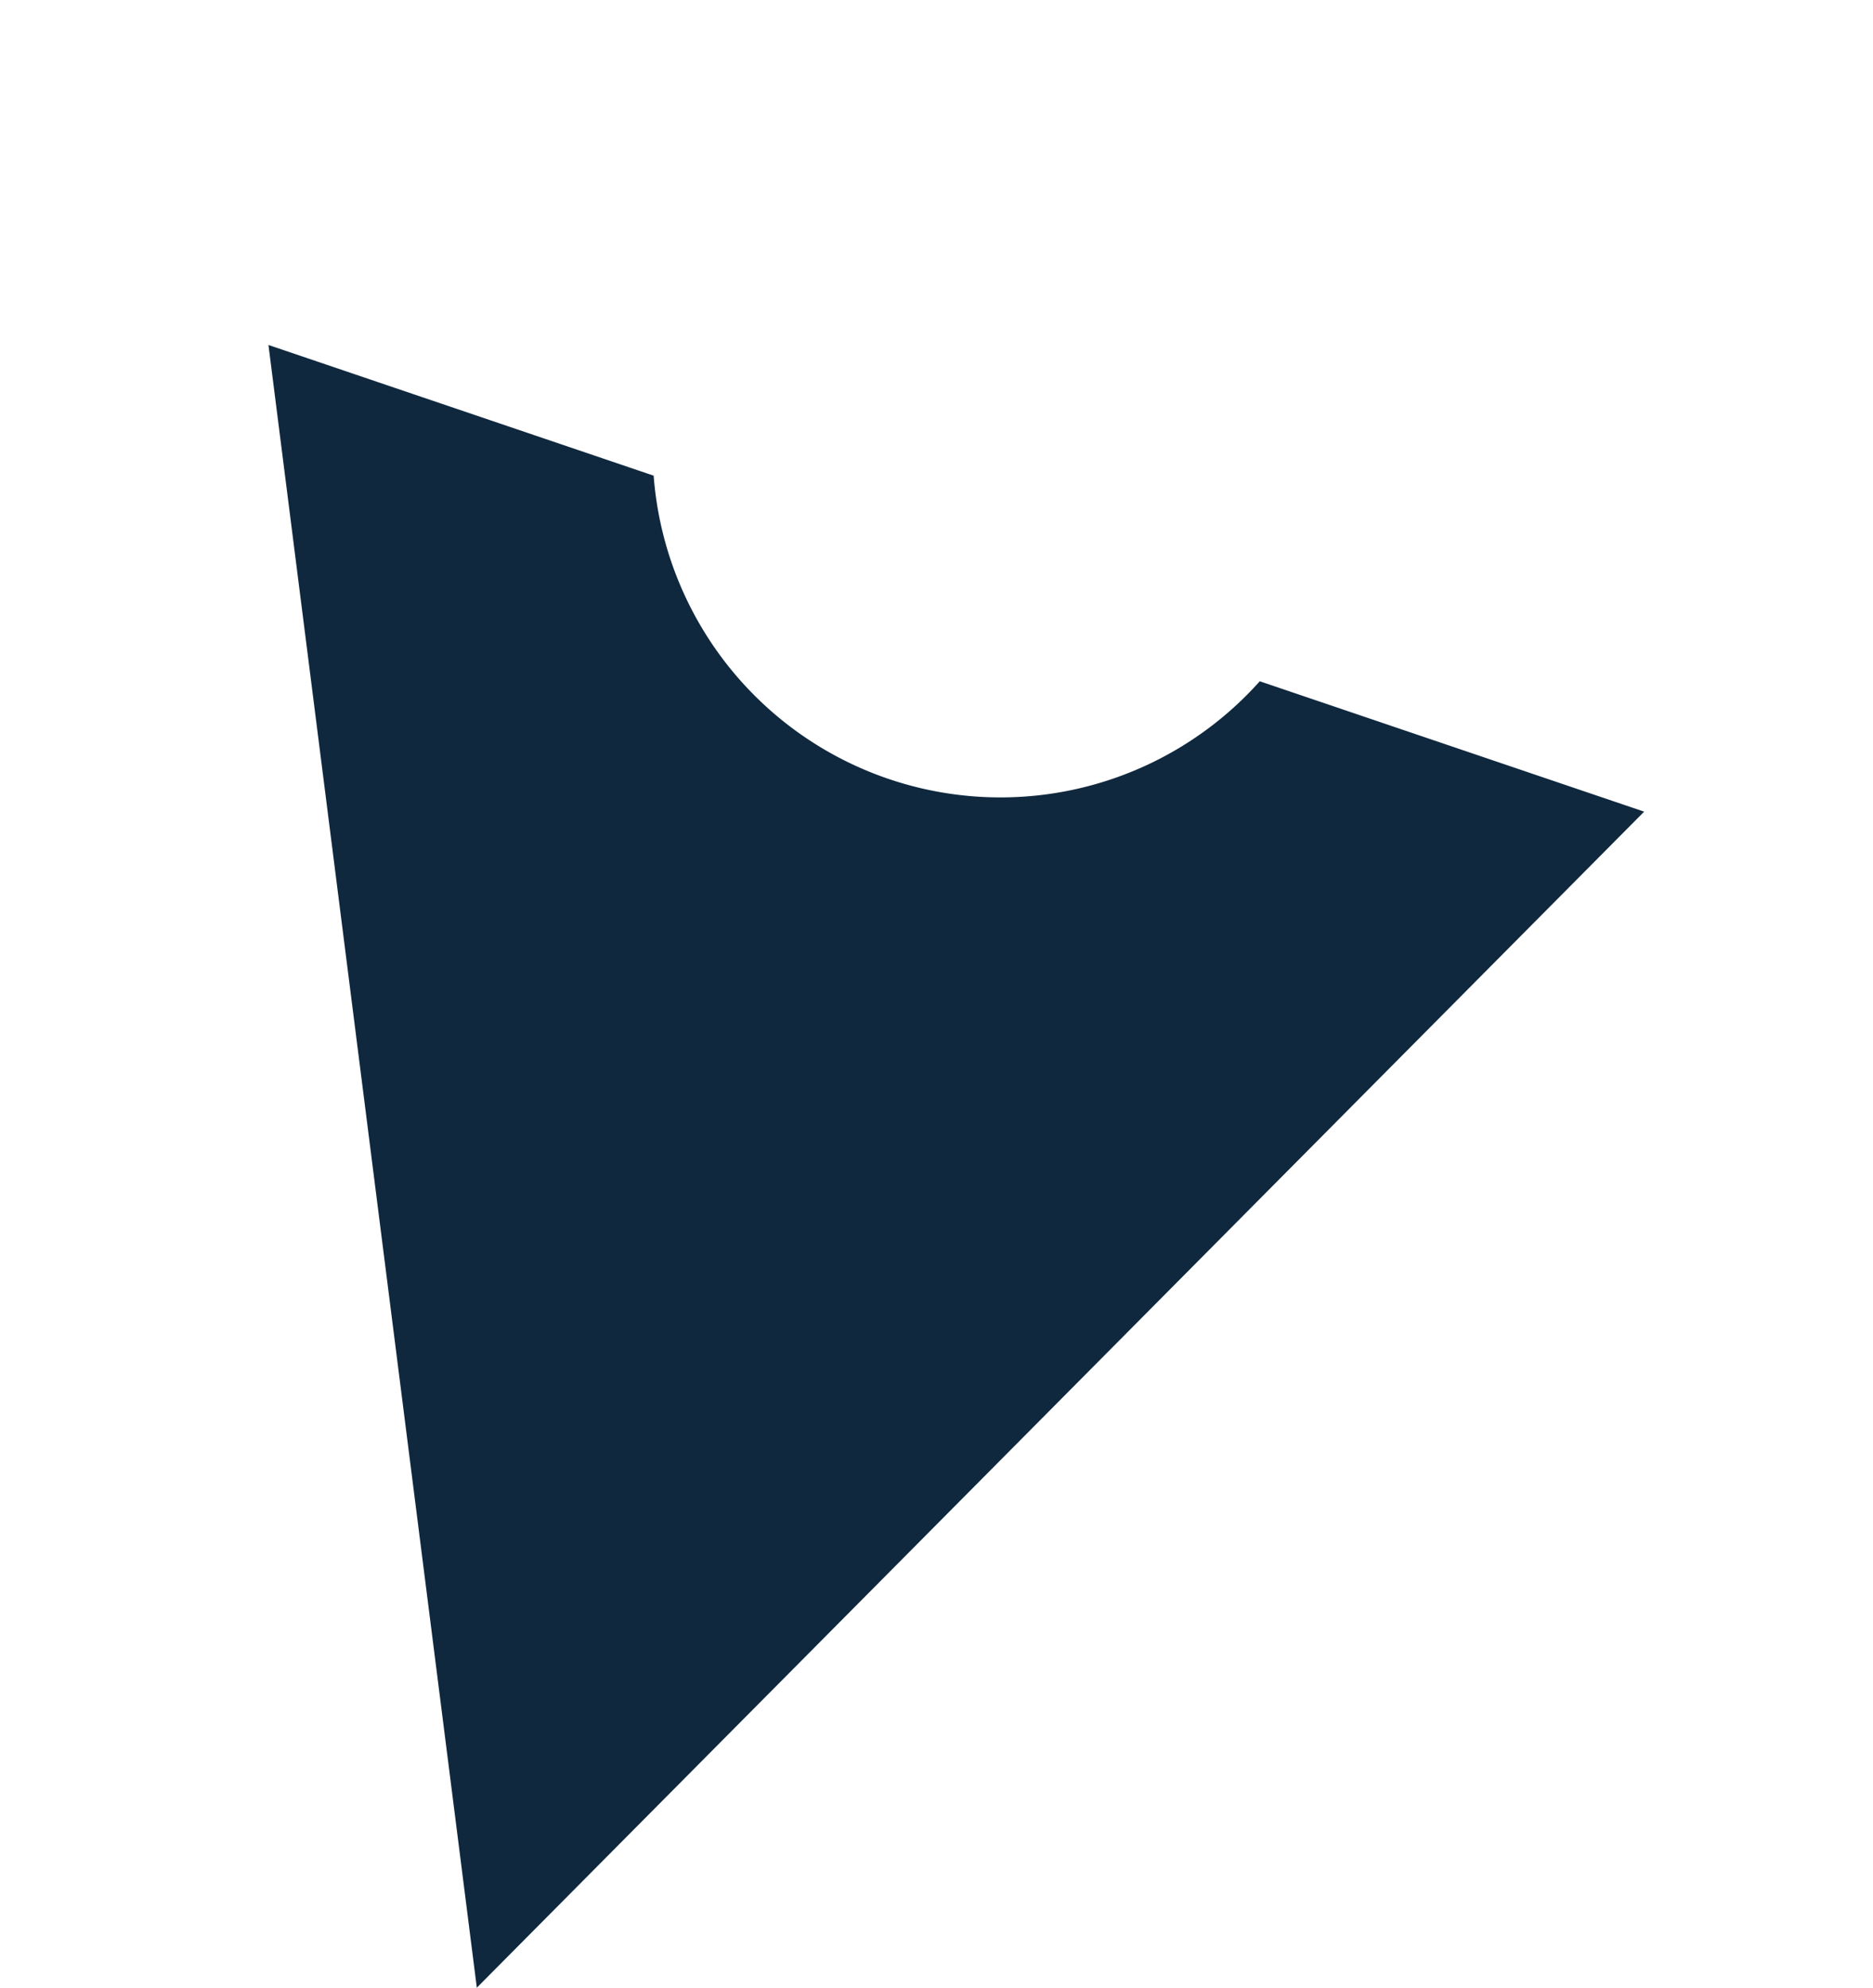 <svg xmlns="http://www.w3.org/2000/svg" width="35.358" height="37.502" viewBox="0 0 35.358 37.502">
  <g id="Group_87" data-name="Group 87" transform="translate(35.358 29.444) rotate(163)">
    <g id="Group_23" data-name="Group 23" transform="translate(0 0)">
      <path id="Path_21" data-name="Path 21" d="M0,14.776,27.561,0l-5.3,30.789-6.233-4.484A6.565,6.565,0,0,0,6.22,19.25Z" transform="translate(0)" fill="#0f283e"/>
    </g>
  </g>
</svg>
